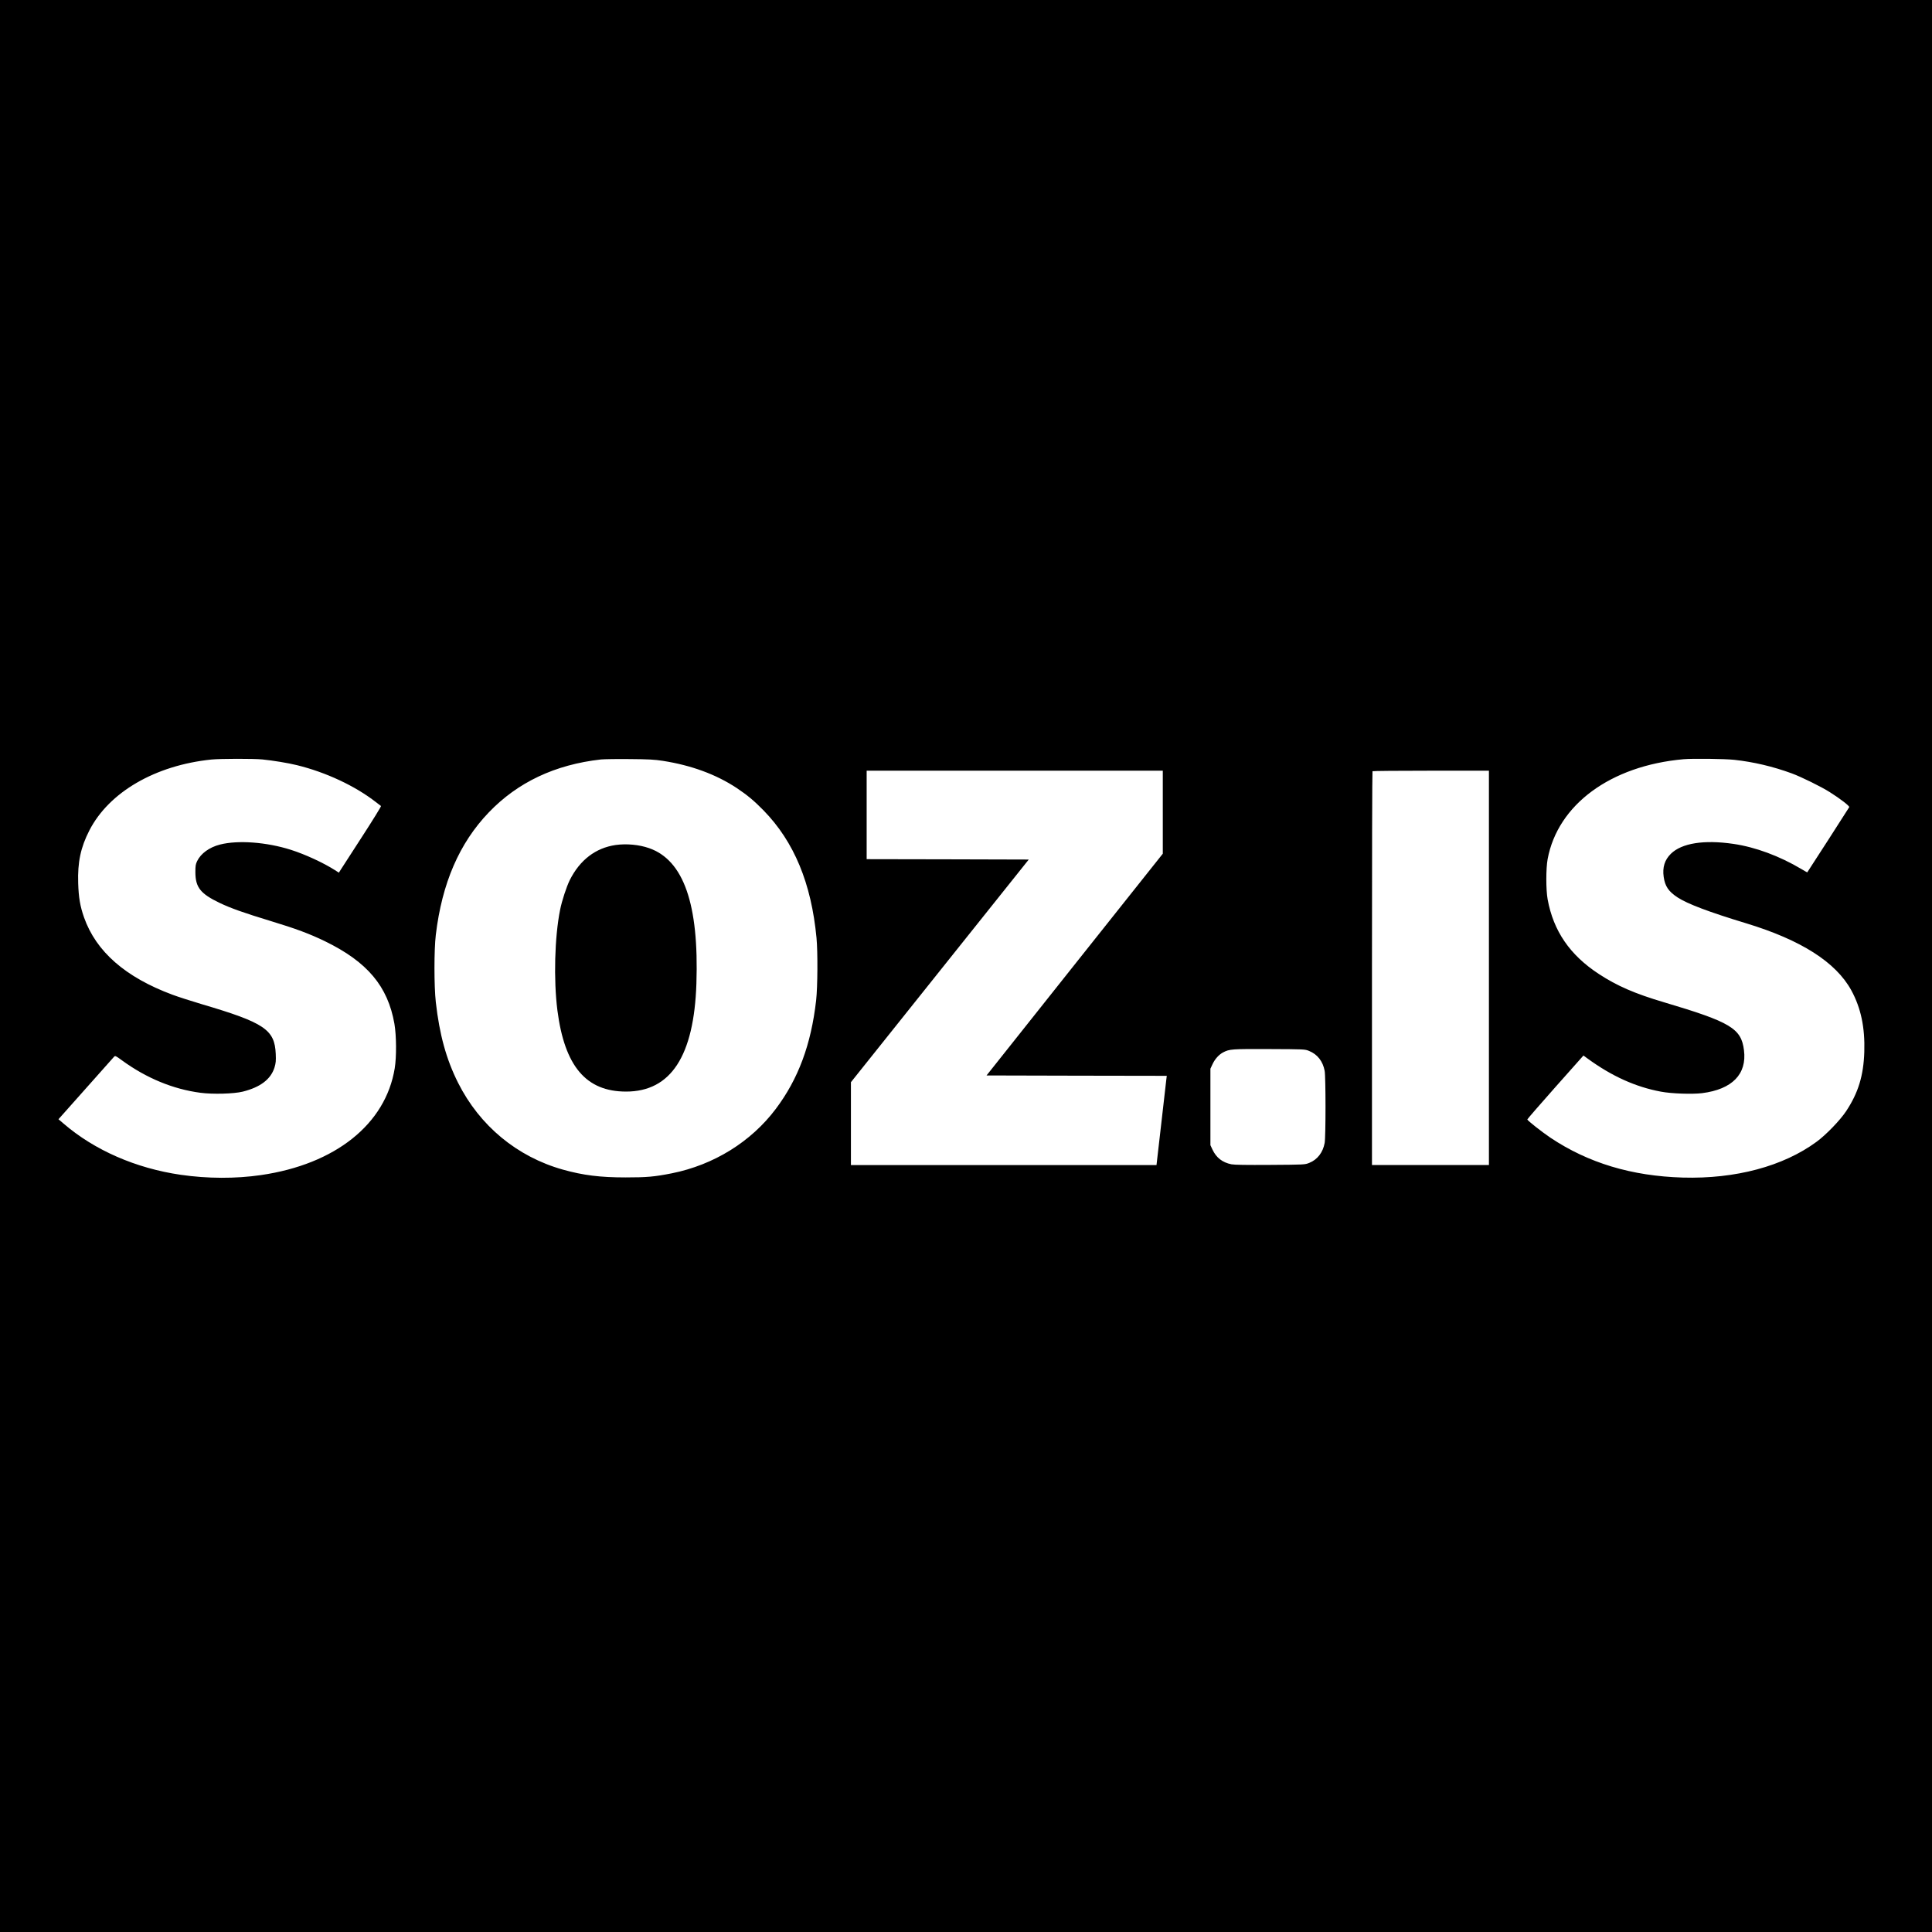 <?xml version="1.0" standalone="no"?>
<!DOCTYPE svg PUBLIC "-//W3C//DTD SVG 20010904//EN"
 "http://www.w3.org/TR/2001/REC-SVG-20010904/DTD/svg10.dtd">
<svg version="1.0" xmlns="http://www.w3.org/2000/svg"
 width="2577pt" height="2577pt" viewBox="0 0 2577 2577"
 preserveAspectRatio="xMidYMid meet">
<g transform="translate(0,2577) scale(0.1,-0.1)"
fill="#000000" stroke="none">
<path d="M0 12885 l0 -12885 12885 0 12885 0 0 12885 0 12885 -12885 0 -12885
0 0 -12885z m3501 2755 c146 -15 336 -46 459 -76 385 -94 777 -277 1054 -493
33 -25 64 -49 68 -52 5 -3 -109 -188 -253 -410 -144 -222 -272 -421 -285 -441
l-24 -38 -53 34 c-154 98 -396 210 -588 271 -325 103 -705 131 -944 70 -142
-36 -256 -119 -305 -220 -21 -43 -24 -64 -24 -150 1 -202 68 -286 325 -409
146 -70 324 -133 679 -241 337 -102 521 -171 725 -270 565 -275 838 -600 926
-1101 27 -158 29 -441 4 -594 -122 -745 -792 -1280 -1785 -1424 -338 -49 -711
-48 -1070 4 -598 87 -1150 328 -1562 683 l-68 58 362 407 c198 224 369 415
378 425 17 18 21 16 106 -46 325 -237 682 -385 1048 -433 165 -22 446 -14 563
15 237 59 376 166 425 324 17 58 20 86 16 180 -14 324 -151 416 -988 663 -140
42 -316 98 -390 126 -627 233 -1018 575 -1179 1031 -52 149 -72 263 -78 457
-9 279 33 477 149 703 262 511 879 869 1628 946 122 12 560 13 681 1z m5343
-19 c376 -59 707 -180 981 -361 141 -94 233 -170 361 -301 407 -418 636 -971
705 -1699 18 -191 15 -655 -5 -833 -67 -590 -238 -1049 -538 -1448 -330 -439
-827 -747 -1386 -859 -231 -46 -334 -55 -617 -55 -340 0 -565 28 -837 104
-612 172 -1110 585 -1398 1158 -158 315 -248 643 -297 1076 -24 214 -24 698 0
897 82 688 313 1223 706 1633 385 402 883 638 1497 707 43 4 216 7 384 5 252
-2 329 -6 444 -24z m14289 14 c257 -28 516 -89 767 -181 125 -46 392 -177 505
-249 140 -88 267 -186 261 -201 -4 -9 -545 -850 -560 -870 0 -1 -35 18 -76 43
-294 175 -615 294 -910 337 -392 57 -688 10 -833 -132 -83 -82 -114 -181 -96
-308 18 -126 65 -195 185 -274 134 -87 416 -194 914 -345 734 -223 1198 -519
1404 -895 128 -235 183 -496 173 -820 -10 -318 -81 -549 -244 -794 -80 -120
-267 -314 -393 -406 -445 -327 -1082 -497 -1785 -477 -680 20 -1259 194 -1765
532 -115 78 -301 224 -308 243 -1 4 167 198 373 430 l376 423 57 -42 c322
-234 638 -377 976 -440 142 -27 417 -36 550 -20 401 51 599 254 558 573 -36
290 -177 375 -1063 638 -390 115 -631 220 -872 378 -387 253 -607 574 -684
997 -23 128 -23 409 0 535 135 727 839 1246 1812 1333 122 11 548 6 678 -8z
m-7623 -698 l0 -554 -1176 -1479 -1175 -1479 1202 -3 1202 -2 -6 -48 c-3 -26
-33 -293 -68 -594 l-63 -548 -2038 0 -2038 0 0 553 0 552 1186 1485 1186 1485
-1081 3 -1081 2 0 590 0 590 1975 0 1975 0 0 -553z m4350 -2077 l0 -2630 -780
0 -780 0 0 2623 c0 1443 3 2627 7 2630 3 4 354 7 780 7 l773 0 0 -2630z
m-2399 -1108 c112 -45 184 -138 208 -266 15 -80 15 -882 0 -961 -23 -127 -97
-223 -205 -266 -59 -24 -61 -24 -519 -27 -321 -2 -478 0 -520 8 -119 24 -201
87 -252 195 l-28 60 0 510 0 510 28 60 c32 69 85 128 142 158 85 44 114 46
615 44 469 -2 476 -2 531 -25z"/>
<path d="M8212 14499 c-267 -39 -477 -199 -612 -468 -43 -87 -105 -275 -129
-396 -73 -362 -88 -934 -36 -1342 96 -745 382 -1083 916 -1083 597 0 906 474
938 1440 35 1060 -170 1646 -631 1807 -134 47 -301 62 -446 42z"/>
</g>
</svg>
